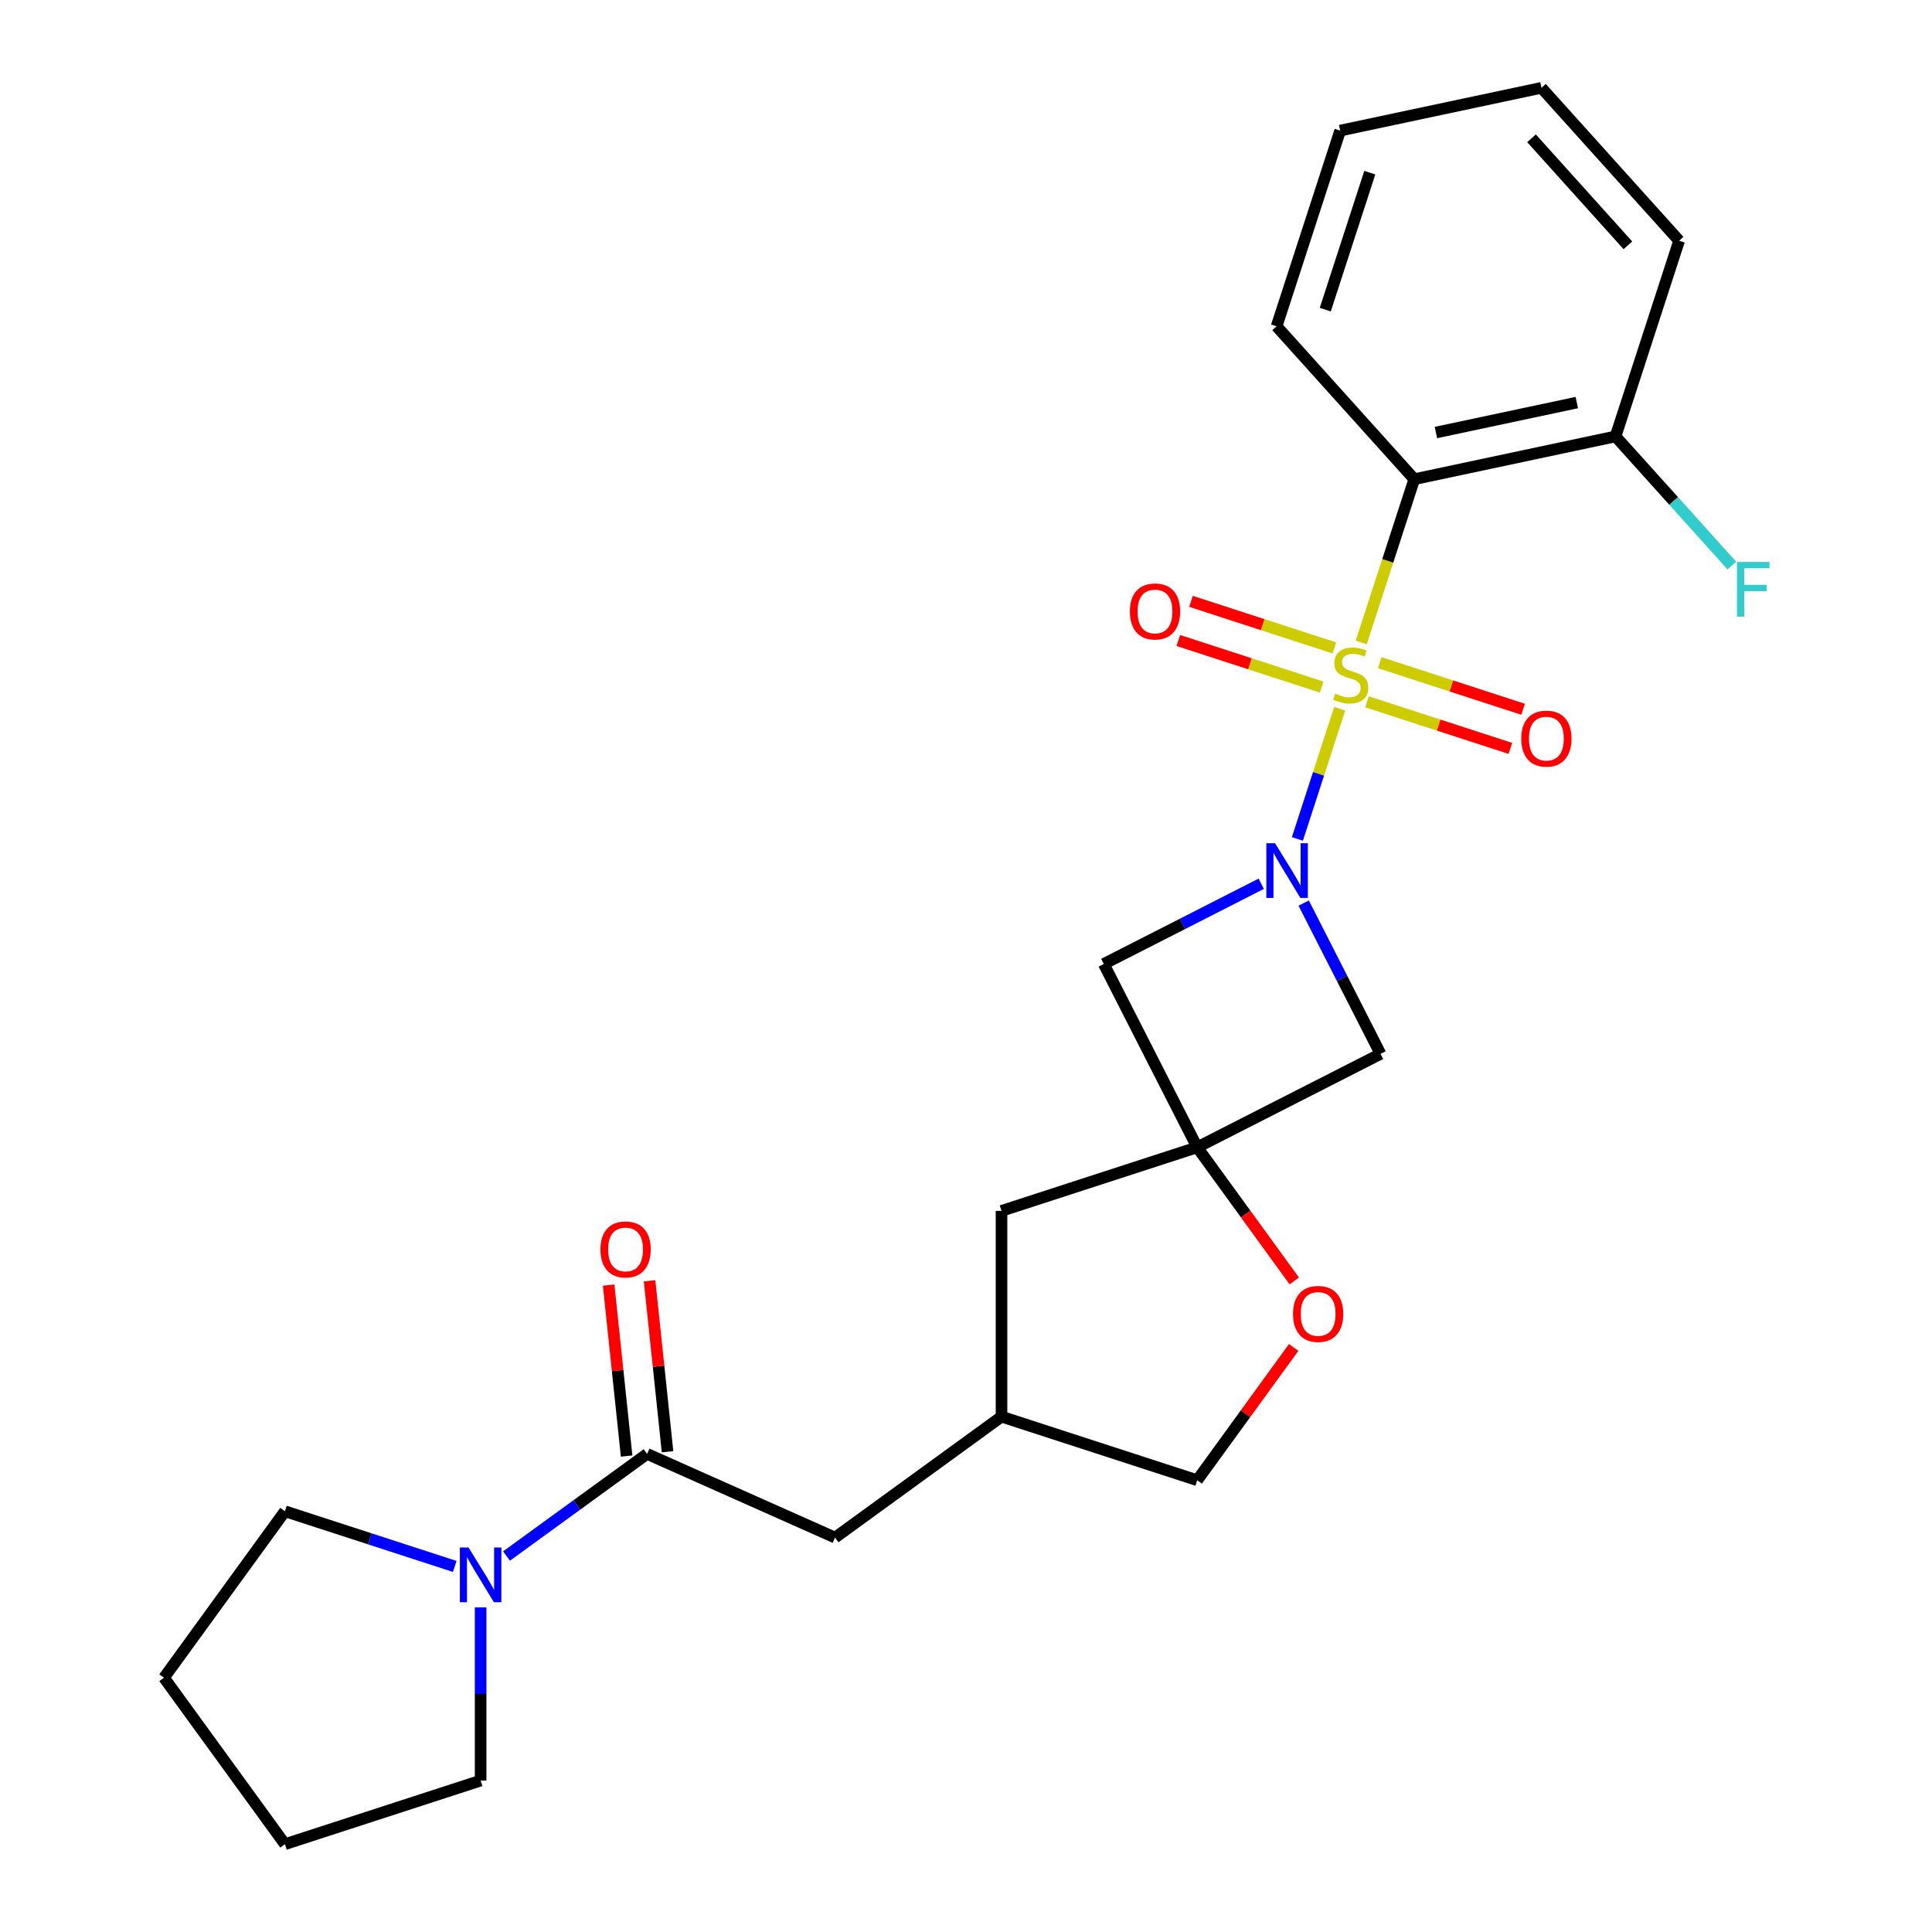 <?xml version='1.0' encoding='iso-8859-1'?>
<svg version='1.1' baseProfile='full'
              xmlns='http://www.w3.org/2000/svg'
                      xmlns:rdkit='http://www.rdkit.org/xml'
                      xmlns:xlink='http://www.w3.org/1999/xlink'
                  xml:space='preserve'
width='1000px' height='1000px' viewBox='0 0 1000 1000'>
<!-- END OF HEADER -->
<rect style='opacity:1.0;fill:#FFFFFF;stroke:none' width='1000' height='1000' x='0' y='0'> </rect>
<path class='bond-0' d='M 693.419,366.859 L 682.472,400.55' style='fill:none;fill-rule:evenodd;stroke:#CCCC00;stroke-width:6px;stroke-linecap:butt;stroke-linejoin:miter;stroke-opacity:1' />
<path class='bond-0' d='M 682.472,400.55 L 671.525,434.242' style='fill:none;fill-rule:evenodd;stroke:#0000FF;stroke-width:6px;stroke-linecap:butt;stroke-linejoin:miter;stroke-opacity:1' />
<path class='bond-1' d='M 704.572,332.534 L 718.301,290.281' style='fill:none;fill-rule:evenodd;stroke:#CCCC00;stroke-width:6px;stroke-linecap:butt;stroke-linejoin:miter;stroke-opacity:1' />
<path class='bond-1' d='M 718.301,290.281 L 732.03,248.029' style='fill:none;fill-rule:evenodd;stroke:#000000;stroke-width:6px;stroke-linecap:butt;stroke-linejoin:miter;stroke-opacity:1' />
<path class='bond-8' d='M 690.668,335.372 L 653.572,323.319' style='fill:none;fill-rule:evenodd;stroke:#CCCC00;stroke-width:6px;stroke-linecap:butt;stroke-linejoin:miter;stroke-opacity:1' />
<path class='bond-8' d='M 653.572,323.319 L 616.477,311.266' style='fill:none;fill-rule:evenodd;stroke:#FF0000;stroke-width:6px;stroke-linecap:butt;stroke-linejoin:miter;stroke-opacity:1' />
<path class='bond-8' d='M 684.086,355.63 L 646.99,343.576' style='fill:none;fill-rule:evenodd;stroke:#CCCC00;stroke-width:6px;stroke-linecap:butt;stroke-linejoin:miter;stroke-opacity:1' />
<path class='bond-8' d='M 646.99,343.576 L 609.895,331.523' style='fill:none;fill-rule:evenodd;stroke:#FF0000;stroke-width:6px;stroke-linecap:butt;stroke-linejoin:miter;stroke-opacity:1' />
<path class='bond-9' d='M 707.571,363.26 L 744.666,375.313' style='fill:none;fill-rule:evenodd;stroke:#CCCC00;stroke-width:6px;stroke-linecap:butt;stroke-linejoin:miter;stroke-opacity:1' />
<path class='bond-9' d='M 744.666,375.313 L 781.762,387.366' style='fill:none;fill-rule:evenodd;stroke:#FF0000;stroke-width:6px;stroke-linecap:butt;stroke-linejoin:miter;stroke-opacity:1' />
<path class='bond-9' d='M 714.153,343.003 L 751.248,355.056' style='fill:none;fill-rule:evenodd;stroke:#CCCC00;stroke-width:6px;stroke-linecap:butt;stroke-linejoin:miter;stroke-opacity:1' />
<path class='bond-9' d='M 751.248,355.056 L 788.344,367.109' style='fill:none;fill-rule:evenodd;stroke:#FF0000;stroke-width:6px;stroke-linecap:butt;stroke-linejoin:miter;stroke-opacity:1' />
<path class='bond-4' d='M 652.807,457.432 L 612.062,478.193' style='fill:none;fill-rule:evenodd;stroke:#0000FF;stroke-width:6px;stroke-linecap:butt;stroke-linejoin:miter;stroke-opacity:1' />
<path class='bond-4' d='M 612.062,478.193 L 571.317,498.953' style='fill:none;fill-rule:evenodd;stroke:#000000;stroke-width:6px;stroke-linecap:butt;stroke-linejoin:miter;stroke-opacity:1' />
<path class='bond-5' d='M 674.781,467.426 L 694.67,506.461' style='fill:none;fill-rule:evenodd;stroke:#0000FF;stroke-width:6px;stroke-linecap:butt;stroke-linejoin:miter;stroke-opacity:1' />
<path class='bond-5' d='M 694.67,506.461 L 714.559,545.495' style='fill:none;fill-rule:evenodd;stroke:#000000;stroke-width:6px;stroke-linecap:butt;stroke-linejoin:miter;stroke-opacity:1' />
<path class='bond-10' d='M 732.03,248.029 L 836.202,225.886' style='fill:none;fill-rule:evenodd;stroke:#000000;stroke-width:6px;stroke-linecap:butt;stroke-linejoin:miter;stroke-opacity:1' />
<path class='bond-10' d='M 743.227,223.873 L 816.148,208.373' style='fill:none;fill-rule:evenodd;stroke:#000000;stroke-width:6px;stroke-linecap:butt;stroke-linejoin:miter;stroke-opacity:1' />
<path class='bond-17' d='M 732.03,248.029 L 660.767,168.884' style='fill:none;fill-rule:evenodd;stroke:#000000;stroke-width:6px;stroke-linecap:butt;stroke-linejoin:miter;stroke-opacity:1' />
<path class='bond-2' d='M 619.667,593.845 L 714.559,545.495' style='fill:none;fill-rule:evenodd;stroke:#000000;stroke-width:6px;stroke-linecap:butt;stroke-linejoin:miter;stroke-opacity:1' />
<path class='bond-7' d='M 619.667,593.845 L 644.797,628.434' style='fill:none;fill-rule:evenodd;stroke:#000000;stroke-width:6px;stroke-linecap:butt;stroke-linejoin:miter;stroke-opacity:1' />
<path class='bond-7' d='M 644.797,628.434 L 669.927,663.023' style='fill:none;fill-rule:evenodd;stroke:#FF0000;stroke-width:6px;stroke-linecap:butt;stroke-linejoin:miter;stroke-opacity:1' />
<path class='bond-13' d='M 619.667,593.845 L 518.38,626.755' style='fill:none;fill-rule:evenodd;stroke:#000000;stroke-width:6px;stroke-linecap:butt;stroke-linejoin:miter;stroke-opacity:1' />
<path class='bond-25' d='M 619.667,593.845 L 571.317,498.953' style='fill:none;fill-rule:evenodd;stroke:#000000;stroke-width:6px;stroke-linecap:butt;stroke-linejoin:miter;stroke-opacity:1' />
<path class='bond-3' d='M 334.928,752.537 L 432.22,795.854' style='fill:none;fill-rule:evenodd;stroke:#000000;stroke-width:6px;stroke-linecap:butt;stroke-linejoin:miter;stroke-opacity:1' />
<path class='bond-6' d='M 334.928,752.537 L 298.549,778.967' style='fill:none;fill-rule:evenodd;stroke:#000000;stroke-width:6px;stroke-linecap:butt;stroke-linejoin:miter;stroke-opacity:1' />
<path class='bond-6' d='M 298.549,778.967 L 262.17,805.398' style='fill:none;fill-rule:evenodd;stroke:#0000FF;stroke-width:6px;stroke-linecap:butt;stroke-linejoin:miter;stroke-opacity:1' />
<path class='bond-12' d='M 345.519,751.423 L 340.869,707.177' style='fill:none;fill-rule:evenodd;stroke:#000000;stroke-width:6px;stroke-linecap:butt;stroke-linejoin:miter;stroke-opacity:1' />
<path class='bond-12' d='M 340.869,707.177 L 336.218,662.93' style='fill:none;fill-rule:evenodd;stroke:#FF0000;stroke-width:6px;stroke-linecap:butt;stroke-linejoin:miter;stroke-opacity:1' />
<path class='bond-12' d='M 324.336,753.65 L 319.685,709.403' style='fill:none;fill-rule:evenodd;stroke:#000000;stroke-width:6px;stroke-linecap:butt;stroke-linejoin:miter;stroke-opacity:1' />
<path class='bond-12' d='M 319.685,709.403 L 315.035,665.156' style='fill:none;fill-rule:evenodd;stroke:#FF0000;stroke-width:6px;stroke-linecap:butt;stroke-linejoin:miter;stroke-opacity:1' />
<path class='bond-18' d='M 248.767,831.958 L 248.767,876.797' style='fill:none;fill-rule:evenodd;stroke:#0000FF;stroke-width:6px;stroke-linecap:butt;stroke-linejoin:miter;stroke-opacity:1' />
<path class='bond-18' d='M 248.767,876.797 L 248.767,921.635' style='fill:none;fill-rule:evenodd;stroke:#000000;stroke-width:6px;stroke-linecap:butt;stroke-linejoin:miter;stroke-opacity:1' />
<path class='bond-19' d='M 235.365,810.781 L 191.423,796.503' style='fill:none;fill-rule:evenodd;stroke:#0000FF;stroke-width:6px;stroke-linecap:butt;stroke-linejoin:miter;stroke-opacity:1' />
<path class='bond-19' d='M 191.423,796.503 L 147.48,782.225' style='fill:none;fill-rule:evenodd;stroke:#000000;stroke-width:6px;stroke-linecap:butt;stroke-linejoin:miter;stroke-opacity:1' />
<path class='bond-15' d='M 669.608,697.428 L 644.637,731.796' style='fill:none;fill-rule:evenodd;stroke:#FF0000;stroke-width:6px;stroke-linecap:butt;stroke-linejoin:miter;stroke-opacity:1' />
<path class='bond-15' d='M 644.637,731.796 L 619.667,766.165' style='fill:none;fill-rule:evenodd;stroke:#000000;stroke-width:6px;stroke-linecap:butt;stroke-linejoin:miter;stroke-opacity:1' />
<path class='bond-16' d='M 836.202,225.886 L 866.292,259.305' style='fill:none;fill-rule:evenodd;stroke:#000000;stroke-width:6px;stroke-linecap:butt;stroke-linejoin:miter;stroke-opacity:1' />
<path class='bond-16' d='M 866.292,259.305 L 896.382,292.723' style='fill:none;fill-rule:evenodd;stroke:#33CCCC;stroke-width:6px;stroke-linecap:butt;stroke-linejoin:miter;stroke-opacity:1' />
<path class='bond-20' d='M 836.202,225.886 L 869.112,124.599' style='fill:none;fill-rule:evenodd;stroke:#000000;stroke-width:6px;stroke-linecap:butt;stroke-linejoin:miter;stroke-opacity:1' />
<path class='bond-11' d='M 432.22,795.854 L 518.38,733.255' style='fill:none;fill-rule:evenodd;stroke:#000000;stroke-width:6px;stroke-linecap:butt;stroke-linejoin:miter;stroke-opacity:1' />
<path class='bond-14' d='M 518.38,626.755 L 518.38,733.255' style='fill:none;fill-rule:evenodd;stroke:#000000;stroke-width:6px;stroke-linecap:butt;stroke-linejoin:miter;stroke-opacity:1' />
<path class='bond-27' d='M 518.38,733.255 L 619.667,766.165' style='fill:none;fill-rule:evenodd;stroke:#000000;stroke-width:6px;stroke-linecap:butt;stroke-linejoin:miter;stroke-opacity:1' />
<path class='bond-21' d='M 660.767,168.884 L 693.678,67.597' style='fill:none;fill-rule:evenodd;stroke:#000000;stroke-width:6px;stroke-linecap:butt;stroke-linejoin:miter;stroke-opacity:1' />
<path class='bond-21' d='M 685.961,160.273 L 708.998,89.372' style='fill:none;fill-rule:evenodd;stroke:#000000;stroke-width:6px;stroke-linecap:butt;stroke-linejoin:miter;stroke-opacity:1' />
<path class='bond-23' d='M 248.767,921.635 L 147.48,954.545' style='fill:none;fill-rule:evenodd;stroke:#000000;stroke-width:6px;stroke-linecap:butt;stroke-linejoin:miter;stroke-opacity:1' />
<path class='bond-22' d='M 147.48,782.225 L 84.881,868.385' style='fill:none;fill-rule:evenodd;stroke:#000000;stroke-width:6px;stroke-linecap:butt;stroke-linejoin:miter;stroke-opacity:1' />
<path class='bond-26' d='M 869.112,124.599 L 797.85,45.455' style='fill:none;fill-rule:evenodd;stroke:#000000;stroke-width:6px;stroke-linecap:butt;stroke-linejoin:miter;stroke-opacity:1' />
<path class='bond-26' d='M 842.594,126.98 L 792.71,71.579' style='fill:none;fill-rule:evenodd;stroke:#000000;stroke-width:6px;stroke-linecap:butt;stroke-linejoin:miter;stroke-opacity:1' />
<path class='bond-24' d='M 693.678,67.597 L 797.85,45.455' style='fill:none;fill-rule:evenodd;stroke:#000000;stroke-width:6px;stroke-linecap:butt;stroke-linejoin:miter;stroke-opacity:1' />
<path class='bond-28' d='M 84.881,868.385 L 147.48,954.545' style='fill:none;fill-rule:evenodd;stroke:#000000;stroke-width:6px;stroke-linecap:butt;stroke-linejoin:miter;stroke-opacity:1' />
<path  class='atom-0' d='M 691.119 359.036
Q 691.439 359.156, 692.759 359.716
Q 694.079 360.276, 695.519 360.636
Q 696.999 360.956, 698.439 360.956
Q 701.119 360.956, 702.679 359.676
Q 704.239 358.356, 704.239 356.076
Q 704.239 354.516, 703.439 353.556
Q 702.679 352.596, 701.479 352.076
Q 700.279 351.556, 698.279 350.956
Q 695.759 350.196, 694.239 349.476
Q 692.759 348.756, 691.679 347.236
Q 690.639 345.716, 690.639 343.156
Q 690.639 339.596, 693.039 337.396
Q 695.479 335.196, 700.279 335.196
Q 703.559 335.196, 707.279 336.756
L 706.359 339.836
Q 702.959 338.436, 700.399 338.436
Q 697.639 338.436, 696.119 339.596
Q 694.599 340.716, 694.639 342.676
Q 694.639 344.196, 695.399 345.116
Q 696.199 346.036, 697.319 346.556
Q 698.479 347.076, 700.399 347.676
Q 702.959 348.476, 704.479 349.276
Q 705.999 350.076, 707.079 351.716
Q 708.199 353.316, 708.199 356.076
Q 708.199 359.996, 705.559 362.116
Q 702.959 364.196, 698.599 364.196
Q 696.079 364.196, 694.159 363.636
Q 692.279 363.116, 690.039 362.196
L 691.119 359.036
' fill='#CCCC00'/>
<path  class='atom-1' d='M 659.949 436.443
L 669.229 451.443
Q 670.149 452.923, 671.629 455.603
Q 673.109 458.283, 673.189 458.443
L 673.189 436.443
L 676.949 436.443
L 676.949 464.763
L 673.069 464.763
L 663.109 448.363
Q 661.949 446.443, 660.709 444.243
Q 659.509 442.043, 659.149 441.363
L 659.149 464.763
L 655.469 464.763
L 655.469 436.443
L 659.949 436.443
' fill='#0000FF'/>
<path  class='atom-7' d='M 242.507 800.976
L 251.787 815.976
Q 252.707 817.456, 254.187 820.136
Q 255.667 822.816, 255.747 822.976
L 255.747 800.976
L 259.507 800.976
L 259.507 829.296
L 255.627 829.296
L 245.667 812.896
Q 244.507 810.976, 243.267 808.776
Q 242.067 806.576, 241.707 805.896
L 241.707 829.296
L 238.027 829.296
L 238.027 800.976
L 242.507 800.976
' fill='#0000FF'/>
<path  class='atom-8' d='M 669.266 680.085
Q 669.266 673.285, 672.626 669.485
Q 675.986 665.685, 682.266 665.685
Q 688.546 665.685, 691.906 669.485
Q 695.266 673.285, 695.266 680.085
Q 695.266 686.965, 691.866 690.885
Q 688.466 694.765, 682.266 694.765
Q 676.026 694.765, 672.626 690.885
Q 669.266 687.005, 669.266 680.085
M 682.266 691.565
Q 686.586 691.565, 688.906 688.685
Q 691.266 685.765, 691.266 680.085
Q 691.266 674.525, 688.906 671.725
Q 686.586 668.885, 682.266 668.885
Q 677.946 668.885, 675.586 671.685
Q 673.266 674.485, 673.266 680.085
Q 673.266 685.805, 675.586 688.685
Q 677.946 691.565, 682.266 691.565
' fill='#FF0000'/>
<path  class='atom-9' d='M 584.832 316.486
Q 584.832 309.686, 588.192 305.886
Q 591.552 302.086, 597.832 302.086
Q 604.112 302.086, 607.472 305.886
Q 610.832 309.686, 610.832 316.486
Q 610.832 323.366, 607.432 327.286
Q 604.032 331.166, 597.832 331.166
Q 591.592 331.166, 588.192 327.286
Q 584.832 323.406, 584.832 316.486
M 597.832 327.966
Q 602.152 327.966, 604.472 325.086
Q 606.832 322.166, 606.832 316.486
Q 606.832 310.926, 604.472 308.126
Q 602.152 305.286, 597.832 305.286
Q 593.512 305.286, 591.152 308.086
Q 588.832 310.886, 588.832 316.486
Q 588.832 322.206, 591.152 325.086
Q 593.512 327.966, 597.832 327.966
' fill='#FF0000'/>
<path  class='atom-10' d='M 787.407 382.306
Q 787.407 375.506, 790.767 371.706
Q 794.127 367.906, 800.407 367.906
Q 806.687 367.906, 810.047 371.706
Q 813.407 375.506, 813.407 382.306
Q 813.407 389.186, 810.007 393.106
Q 806.607 396.986, 800.407 396.986
Q 794.167 396.986, 790.767 393.106
Q 787.407 389.226, 787.407 382.306
M 800.407 393.786
Q 804.727 393.786, 807.047 390.906
Q 809.407 387.986, 809.407 382.306
Q 809.407 376.746, 807.047 373.946
Q 804.727 371.106, 800.407 371.106
Q 796.087 371.106, 793.727 373.906
Q 791.407 376.706, 791.407 382.306
Q 791.407 388.026, 793.727 390.906
Q 796.087 393.786, 800.407 393.786
' fill='#FF0000'/>
<path  class='atom-13' d='M 310.795 646.7
Q 310.795 639.9, 314.155 636.1
Q 317.515 632.3, 323.795 632.3
Q 330.075 632.3, 333.435 636.1
Q 336.795 639.9, 336.795 646.7
Q 336.795 653.58, 333.395 657.5
Q 329.995 661.38, 323.795 661.38
Q 317.555 661.38, 314.155 657.5
Q 310.795 653.62, 310.795 646.7
M 323.795 658.18
Q 328.115 658.18, 330.435 655.3
Q 332.795 652.38, 332.795 646.7
Q 332.795 641.14, 330.435 638.34
Q 328.115 635.5, 323.795 635.5
Q 319.475 635.5, 317.115 638.3
Q 314.795 641.1, 314.795 646.7
Q 314.795 652.42, 317.115 655.3
Q 319.475 658.18, 323.795 658.18
' fill='#FF0000'/>
<path  class='atom-17' d='M 899.044 290.871
L 915.884 290.871
L 915.884 294.111
L 902.844 294.111
L 902.844 302.711
L 914.444 302.711
L 914.444 305.991
L 902.844 305.991
L 902.844 319.191
L 899.044 319.191
L 899.044 290.871
' fill='#33CCCC'/>
</svg>
